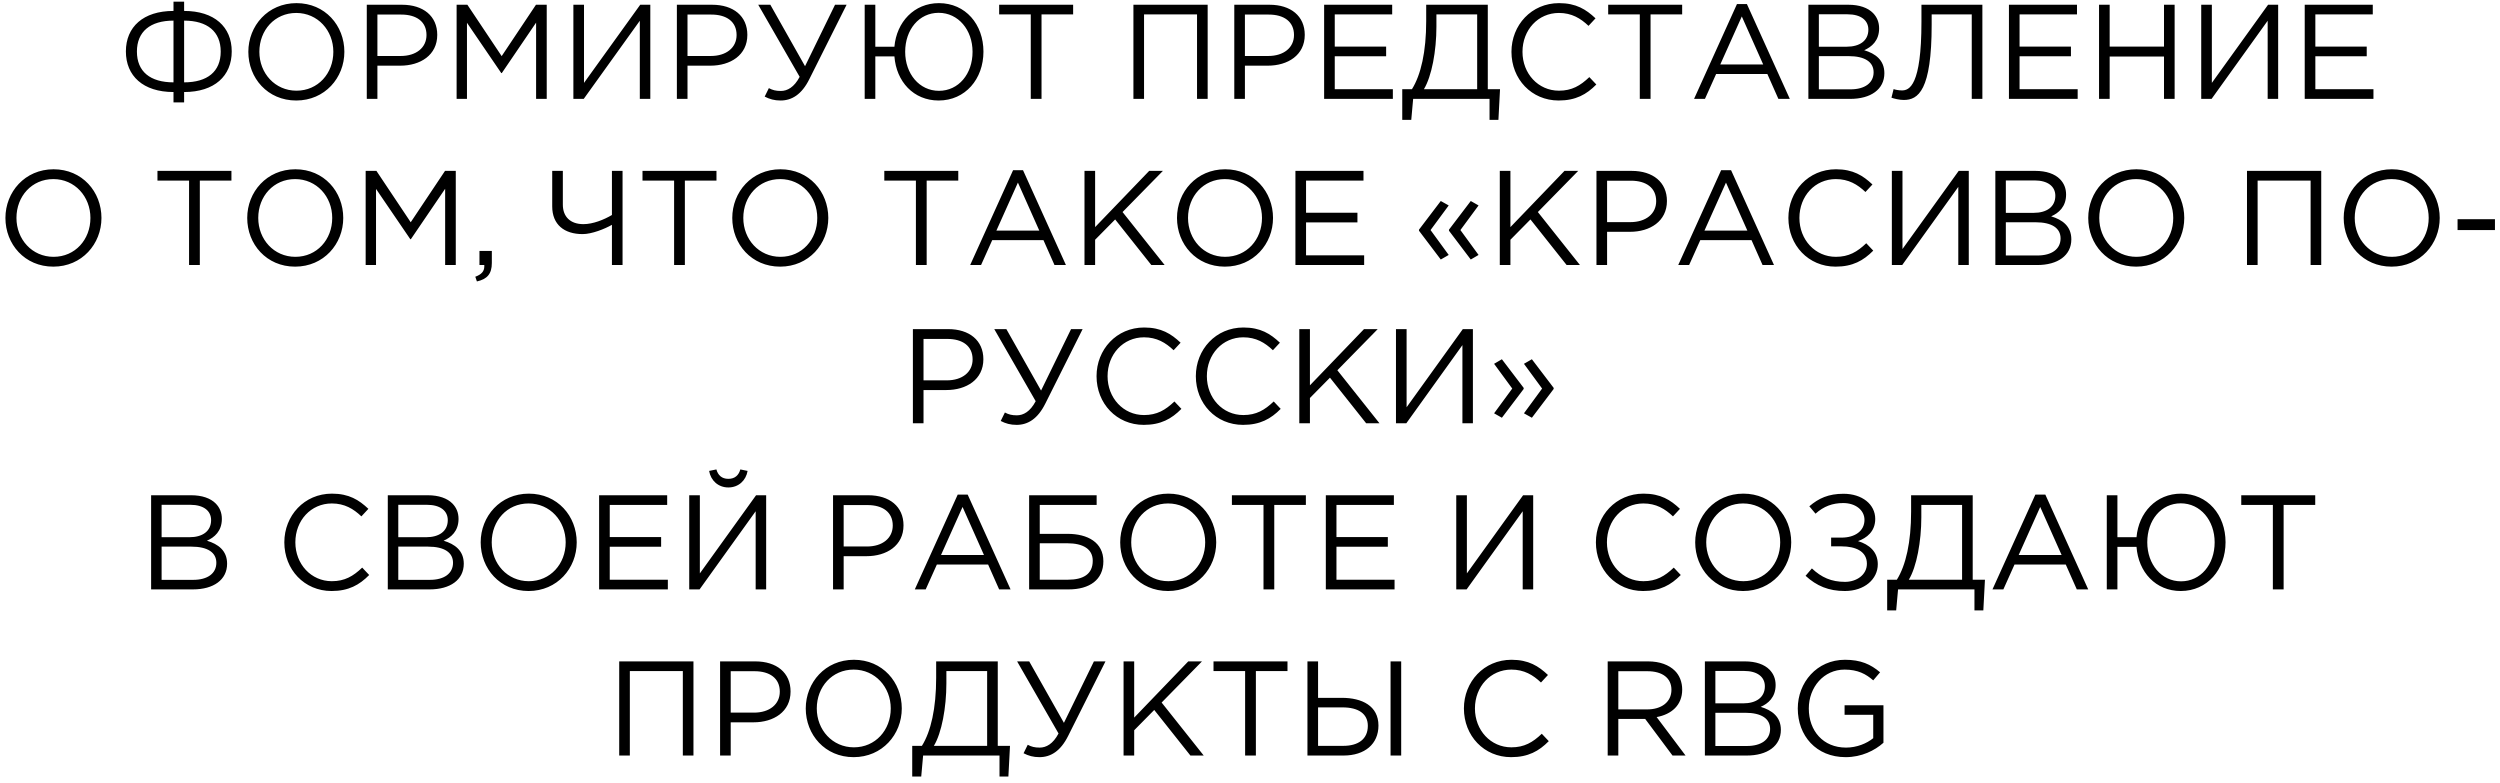 <?xml version="1.0" encoding="UTF-8"?> <svg xmlns="http://www.w3.org/2000/svg" width="316" height="99" viewBox="0 0 316 99" fill="none"><path d="M21.93 12.942V11.633C18.088 11.633 15.912 9.593 15.912 6.499C15.912 3.405 18.105 1.382 21.93 1.382V0.209H23.273V1.382C27.099 1.382 29.291 3.405 29.291 6.499C29.291 9.593 27.116 11.633 23.273 11.633V12.942H21.93ZM21.93 10.409V2.606C18.989 2.606 17.306 4 17.306 6.516C17.306 9.049 18.989 10.409 21.93 10.409ZM23.273 10.409C26.215 10.409 27.898 9.049 27.898 6.516C27.898 4 26.215 2.606 23.273 2.606V10.409ZM37.442 12.704C33.821 12.704 31.39 9.865 31.39 6.55C31.39 3.269 33.855 0.396 37.476 0.396C41.097 0.396 43.528 3.235 43.528 6.55C43.528 9.831 41.063 12.704 37.442 12.704ZM37.476 11.463C40.196 11.463 42.134 9.287 42.134 6.55C42.134 3.847 40.162 1.637 37.442 1.637C34.722 1.637 32.784 3.813 32.784 6.55C32.784 9.253 34.756 11.463 37.476 11.463ZM46.361 12.5V0.6H50.815C53.501 0.6 55.269 2.028 55.269 4.408C55.269 6.975 53.127 8.301 50.594 8.301H47.704V12.5H46.361ZM47.704 7.077H50.645C52.617 7.077 53.909 6.023 53.909 4.425C53.909 2.725 52.634 1.841 50.713 1.841H47.704V7.077ZM57.716 12.5V0.6H59.076L63.411 7.094L67.746 0.6H69.106V12.5H67.763V2.861L63.428 9.236H63.36L59.025 2.878V12.5H57.716ZM72.475 12.5V0.6H73.818V10.477L80.924 0.6H82.199V12.5H80.873V2.623L73.784 12.5H72.475ZM85.557 12.5V0.6H90.011C92.697 0.6 94.465 2.028 94.465 4.408C94.465 6.975 92.323 8.301 89.79 8.301H86.9V12.5H85.557ZM86.9 7.077H89.841C91.813 7.077 93.105 6.023 93.105 4.425C93.105 2.725 91.83 1.841 89.909 1.841H86.9V7.077ZM98.663 12.704C97.882 12.704 97.287 12.534 96.657 12.211L97.184 11.14C97.66 11.395 98.069 11.497 98.698 11.497C99.513 11.497 100.38 11.038 101.077 9.712L95.841 0.6H97.371L101.757 8.369L105.548 0.6H107.01L102.301 10.001C101.332 11.956 100.074 12.704 98.663 12.704ZM118.647 12.704C115.468 12.704 113.292 10.307 113.054 7.128H110.64V12.5H109.297V0.6H110.64V5.904H113.054C113.326 2.793 115.536 0.396 118.681 0.396C122.047 0.396 124.308 3.082 124.308 6.533C124.308 9.984 122.013 12.704 118.647 12.704ZM118.681 11.48C121.163 11.48 122.931 9.355 122.931 6.55C122.931 3.779 121.129 1.62 118.647 1.62C116.165 1.62 114.414 3.745 114.414 6.55C114.414 9.321 116.199 11.48 118.681 11.48ZM130.289 12.5V1.824H126.294V0.6H135.644V1.824H131.649V12.5H130.289ZM143.264 12.5V0.6H152.648V12.5H151.305V1.824H144.607V12.5H143.264ZM156.014 12.5V0.6H160.468C163.154 0.6 164.922 2.028 164.922 4.408C164.922 6.975 162.78 8.301 160.247 8.301H157.357V12.5H156.014ZM157.357 7.077H160.298C162.27 7.077 163.562 6.023 163.562 4.425C163.562 2.725 162.287 1.841 160.366 1.841H157.357V7.077ZM167.37 12.5V0.6H175.972V1.824H168.713V5.887H175.207V7.111H168.713V11.276H176.057V12.5H167.37ZM177.245 15.152V11.276H178.469C179.608 9.457 180.271 6.533 180.271 2.674V0.6H188.057V11.276H189.604L189.4 15.152H188.278V12.5H178.622L178.384 15.152H177.245ZM179.982 11.276H186.714V1.824H181.563V3.371C181.563 6.448 180.968 9.644 179.982 11.276ZM197.015 12.704C193.581 12.704 191.048 10.001 191.048 6.55C191.048 3.184 193.564 0.396 197.066 0.396C199.225 0.396 200.483 1.195 201.673 2.317L200.789 3.269C199.786 2.317 198.664 1.637 197.049 1.637C194.414 1.637 192.442 3.779 192.442 6.55C192.442 9.304 194.431 11.463 197.049 11.463C198.681 11.463 199.752 10.834 200.891 9.746L201.775 10.681C200.534 11.939 199.174 12.704 197.015 12.704ZM207.27 12.5V1.824H203.275V0.6H212.625V1.824H208.63V12.5H207.27ZM214.129 12.5L219.552 0.515H220.81L226.233 12.5H224.788L223.394 9.355H216.917L215.506 12.5H214.129ZM217.444 8.148H222.867L220.164 2.079L217.444 8.148ZM228.579 12.5V0.6H233.645C235.005 0.6 236.093 0.974 236.756 1.654C237.249 2.164 237.521 2.793 237.521 3.592C237.521 5.139 236.569 5.938 235.634 6.346C237.045 6.771 238.184 7.587 238.184 9.253C238.184 11.293 236.467 12.5 233.866 12.5H228.579ZM229.905 11.293H233.9C235.702 11.293 236.824 10.494 236.824 9.134C236.824 7.842 235.736 7.094 233.662 7.094H229.905V11.293ZM229.905 5.904H233.424C235.039 5.904 236.161 5.173 236.161 3.745C236.161 2.572 235.226 1.807 233.526 1.807H229.905V5.904ZM240.627 12.636C240.1 12.636 239.386 12.466 239.08 12.347L239.352 11.259C239.539 11.344 240.032 11.429 240.406 11.429C241.324 11.429 242.871 10.868 242.871 2.759V0.6H250.572V12.5H249.229V1.824H244.163V3.116C244.163 11.463 242.463 12.636 240.627 12.636ZM253.93 12.5V0.6H262.532V1.824H255.273V5.887H261.767V7.111H255.273V11.276H262.617V12.5H253.93ZM265.319 12.5V0.6H266.662V5.887H273.53V0.6H274.873V12.5H273.53V7.145H266.662V12.5H265.319ZM278.235 12.5V0.6H279.578V10.477L286.684 0.6H287.959V12.5H286.633V2.623L279.544 12.5H278.235ZM291.317 12.5V0.6H299.919V1.824H292.66V5.887H299.154V7.111H292.66V11.276H300.004V12.5H291.317ZM6.738 33.704C3.117 33.704 0.686 30.865 0.686 27.55C0.686 24.269 3.151 21.396 6.772 21.396C10.393 21.396 12.824 24.235 12.824 27.55C12.824 30.831 10.359 33.704 6.738 33.704ZM6.772 32.463C9.492 32.463 11.43 30.287 11.43 27.55C11.43 24.847 9.458 22.637 6.738 22.637C4.018 22.637 2.08 24.813 2.08 27.55C2.08 30.253 4.052 32.463 6.772 32.463ZM23.898 33.5V22.824H19.903V21.6H29.253V22.824H25.258V33.5H23.898ZM37.301 33.704C33.68 33.704 31.249 30.865 31.249 27.55C31.249 24.269 33.714 21.396 37.335 21.396C40.956 21.396 43.387 24.235 43.387 27.55C43.387 30.831 40.922 33.704 37.301 33.704ZM37.335 32.463C40.055 32.463 41.993 30.287 41.993 27.55C41.993 24.847 40.021 22.637 37.301 22.637C34.581 22.637 32.643 24.813 32.643 27.55C32.643 30.253 34.615 32.463 37.335 32.463ZM46.22 33.5V21.6H47.58L51.915 28.094L56.25 21.6H57.61V33.5H56.267V23.861L51.932 30.236H51.864L47.529 23.878V33.5H46.22ZM60.281 35.574L60.077 34.979C60.859 34.69 61.216 34.299 61.216 33.67V33.5H60.604V31.715H62.168V33.245C62.168 34.622 61.573 35.285 60.281 35.574ZM77.348 33.5V28.417C76.43 28.944 74.798 29.59 73.642 29.59C71.33 29.59 69.8 28.4 69.8 26.088V21.6H71.143V25.867C71.143 27.38 72.078 28.332 73.744 28.332C74.951 28.332 76.345 27.771 77.348 27.176V21.6H78.691V33.5H77.348ZM85.207 33.5V22.824H81.212V21.6H90.562V22.824H86.567V33.5H85.207ZM98.611 33.704C94.99 33.704 92.559 30.865 92.559 27.55C92.559 24.269 95.024 21.396 98.645 21.396C102.266 21.396 104.697 24.235 104.697 27.55C104.697 30.831 102.232 33.704 98.611 33.704ZM98.645 32.463C101.365 32.463 103.303 30.287 103.303 27.55C103.303 24.847 101.331 22.637 98.611 22.637C95.891 22.637 93.953 24.813 93.953 27.55C93.953 30.253 95.925 32.463 98.645 32.463ZM115.771 33.5V22.824H111.776V21.6H121.126V22.824H117.131V33.5H115.771ZM122.629 33.5L128.052 21.515H129.31L134.733 33.5H133.288L131.894 30.355H125.417L124.006 33.5H122.629ZM125.944 29.148H131.367L128.664 23.079L125.944 29.148ZM137.08 33.5V21.6H138.423V28.706L145.257 21.6H146.991L141.891 26.802L147.212 33.5H145.529L140.956 27.737L138.423 30.304V33.5H137.08ZM154.824 33.704C151.203 33.704 148.772 30.865 148.772 27.55C148.772 24.269 151.237 21.396 154.858 21.396C158.479 21.396 160.91 24.235 160.91 27.55C160.91 30.831 158.445 33.704 154.824 33.704ZM154.858 32.463C157.578 32.463 159.516 30.287 159.516 27.55C159.516 24.847 157.544 22.637 154.824 22.637C152.104 22.637 150.166 24.813 150.166 27.55C150.166 30.253 152.138 32.463 154.858 32.463ZM163.742 33.5V21.6H172.344V22.824H165.085V26.887H171.579V28.111H165.085V32.276H172.429V33.5H163.742ZM182.114 32.803L179.36 29.165V29.029L182.114 25.408L183.117 25.969L180.822 29.08L183.117 32.225L182.114 32.803ZM185.905 32.803L183.151 29.165V29.029L185.905 25.408L186.891 25.969L184.596 29.08L186.891 32.225L185.905 32.803ZM189.574 33.5V21.6H190.917V28.706L197.751 21.6H199.485L194.385 26.802L199.706 33.5H198.023L193.45 27.737L190.917 30.304V33.5H189.574ZM201.793 33.5V21.6H206.247C208.933 21.6 210.701 23.028 210.701 25.408C210.701 27.975 208.559 29.301 206.026 29.301H203.136V33.5H201.793ZM203.136 28.077H206.077C208.049 28.077 209.341 27.023 209.341 25.425C209.341 23.725 208.066 22.841 206.145 22.841H203.136V28.077ZM212.128 33.5L217.551 21.515H218.809L224.232 33.5H222.787L221.393 30.355H214.916L213.505 33.5H212.128ZM215.443 29.148H220.866L218.163 23.079L215.443 29.148ZM232.019 33.704C228.585 33.704 226.052 31.001 226.052 27.55C226.052 24.184 228.568 21.396 232.07 21.396C234.229 21.396 235.487 22.195 236.677 23.317L235.793 24.269C234.79 23.317 233.668 22.637 232.053 22.637C229.418 22.637 227.446 24.779 227.446 27.55C227.446 30.304 229.435 32.463 232.053 32.463C233.685 32.463 234.756 31.834 235.895 30.746L236.779 31.681C235.538 32.939 234.178 33.704 232.019 33.704ZM239.13 33.5V21.6H240.473V31.477L247.579 21.6H248.854V33.5H247.528V23.623L240.439 33.5H239.13ZM252.212 33.5V21.6H257.278C258.638 21.6 259.726 21.974 260.389 22.654C260.882 23.164 261.154 23.793 261.154 24.592C261.154 26.139 260.202 26.938 259.267 27.346C260.678 27.771 261.817 28.587 261.817 30.253C261.817 32.293 260.1 33.5 257.499 33.5H252.212ZM253.538 32.293H257.533C259.335 32.293 260.457 31.494 260.457 30.134C260.457 28.842 259.369 28.094 257.295 28.094H253.538V32.293ZM253.538 26.904H257.057C258.672 26.904 259.794 26.173 259.794 24.745C259.794 23.572 258.859 22.807 257.159 22.807H253.538V26.904ZM270.005 33.704C266.384 33.704 263.953 30.865 263.953 27.55C263.953 24.269 266.418 21.396 270.039 21.396C273.66 21.396 276.091 24.235 276.091 27.55C276.091 30.831 273.626 33.704 270.005 33.704ZM270.039 32.463C272.759 32.463 274.697 30.287 274.697 27.55C274.697 24.847 272.725 22.637 270.005 22.637C267.285 22.637 265.347 24.813 265.347 27.55C265.347 30.253 267.319 32.463 270.039 32.463ZM284.02 33.5V21.6H293.404V33.5H292.061V22.824H285.363V33.5H284.02ZM302.295 33.704C298.674 33.704 296.243 30.865 296.243 27.55C296.243 24.269 298.708 21.396 302.329 21.396C305.95 21.396 308.381 24.235 308.381 27.55C308.381 30.831 305.916 33.704 302.295 33.704ZM302.329 32.463C305.049 32.463 306.987 30.287 306.987 27.55C306.987 24.847 305.015 22.637 302.295 22.637C299.575 22.637 297.637 24.813 297.637 27.55C297.637 30.253 299.609 32.463 302.329 32.463ZM310.636 29.08V27.703H315.362V29.08H310.636ZM115.39 53.5V41.6H119.844C122.53 41.6 124.298 43.028 124.298 45.408C124.298 47.975 122.156 49.301 119.623 49.301H116.733V53.5H115.39ZM116.733 48.077H119.674C121.646 48.077 122.938 47.023 122.938 45.425C122.938 43.725 121.663 42.841 119.742 42.841H116.733V48.077ZM128.497 53.704C127.715 53.704 127.12 53.534 126.491 53.211L127.018 52.14C127.494 52.395 127.902 52.497 128.531 52.497C129.347 52.497 130.214 52.038 130.911 50.712L125.675 41.6H127.205L131.591 49.369L135.382 41.6H136.844L132.135 51.001C131.166 52.956 129.908 53.704 128.497 53.704ZM144.57 53.704C141.136 53.704 138.603 51.001 138.603 47.55C138.603 44.184 141.119 41.396 144.621 41.396C146.78 41.396 148.038 42.195 149.228 43.317L148.344 44.269C147.341 43.317 146.219 42.637 144.604 42.637C141.969 42.637 139.997 44.779 139.997 47.55C139.997 50.304 141.986 52.463 144.604 52.463C146.236 52.463 147.307 51.834 148.446 50.746L149.33 51.681C148.089 52.939 146.729 53.704 144.57 53.704ZM157.121 53.704C153.687 53.704 151.154 51.001 151.154 47.55C151.154 44.184 153.67 41.396 157.172 41.396C159.331 41.396 160.589 42.195 161.779 43.317L160.895 44.269C159.892 43.317 158.77 42.637 157.155 42.637C154.52 42.637 152.548 44.779 152.548 47.55C152.548 50.304 154.537 52.463 157.155 52.463C158.787 52.463 159.858 51.834 160.997 50.746L161.881 51.681C160.64 52.939 159.28 53.704 157.121 53.704ZM164.232 53.5V41.6H165.575V48.706L172.409 41.6H174.143L169.043 46.802L174.364 53.5H172.681L168.108 47.737L165.575 50.304V53.5H164.232ZM176.451 53.5V41.6H177.794V51.477L184.9 41.6H186.175V53.5H184.849V43.623L177.76 53.5H176.451ZM189.839 52.803L188.853 52.242L191.148 49.114L188.853 45.986L189.839 45.408L192.593 49.029V49.165L189.839 52.803ZM193.63 52.803L192.627 52.242L194.922 49.114L192.627 45.986L193.63 45.408L196.384 49.029V49.165L193.63 52.803ZM19.101 74.5V62.6H24.167C25.527 62.6 26.615 62.974 27.278 63.654C27.771 64.164 28.043 64.793 28.043 65.592C28.043 67.139 27.091 67.938 26.156 68.346C27.567 68.771 28.706 69.587 28.706 71.253C28.706 73.293 26.989 74.5 24.388 74.5H19.101ZM20.427 73.293H24.422C26.224 73.293 27.346 72.494 27.346 71.134C27.346 69.842 26.258 69.094 24.184 69.094H20.427V73.293ZM20.427 67.904H23.946C25.561 67.904 26.683 67.173 26.683 65.745C26.683 64.572 25.748 63.807 24.048 63.807H20.427V67.904ZM41.906 74.704C38.472 74.704 35.939 72.001 35.939 68.55C35.939 65.184 38.455 62.396 41.957 62.396C44.116 62.396 45.374 63.195 46.564 64.317L45.68 65.269C44.677 64.317 43.555 63.637 41.94 63.637C39.305 63.637 37.333 65.779 37.333 68.55C37.333 71.304 39.322 73.463 41.94 73.463C43.572 73.463 44.643 72.834 45.782 71.746L46.666 72.681C45.425 73.939 44.065 74.704 41.906 74.704ZM49.017 74.5V62.6H54.083C55.443 62.6 56.531 62.974 57.194 63.654C57.687 64.164 57.959 64.793 57.959 65.592C57.959 67.139 57.007 67.938 56.072 68.346C57.483 68.771 58.622 69.587 58.622 71.253C58.622 73.293 56.905 74.5 54.304 74.5H49.017ZM50.343 73.293H54.338C56.14 73.293 57.262 72.494 57.262 71.134C57.262 69.842 56.174 69.094 54.1 69.094H50.343V73.293ZM50.343 67.904H53.862C55.477 67.904 56.599 67.173 56.599 65.745C56.599 64.572 55.664 63.807 53.964 63.807H50.343V67.904ZM66.811 74.704C63.19 74.704 60.758 71.865 60.758 68.55C60.758 65.269 63.224 62.396 66.844 62.396C70.466 62.396 72.897 65.235 72.897 68.55C72.897 71.831 70.431 74.704 66.811 74.704ZM66.844 73.463C69.564 73.463 71.502 71.287 71.502 68.55C71.502 65.847 69.531 63.637 66.811 63.637C64.091 63.637 62.153 65.813 62.153 68.55C62.153 71.253 64.124 73.463 66.844 73.463ZM75.729 74.5V62.6H84.331V63.824H77.072V67.887H83.566V69.111H77.072V73.276H84.416V74.5H75.729ZM87.118 74.5V62.6H88.461V72.477L95.567 62.6H96.842V74.5H95.516V64.623L88.427 74.5H87.118ZM92.065 61.614C90.773 61.614 89.838 60.73 89.634 59.523L90.552 59.336C90.756 60.067 91.232 60.526 92.065 60.526C92.898 60.526 93.374 60.067 93.578 59.336L94.496 59.523C94.292 60.73 93.357 61.614 92.065 61.614ZM105.296 74.5V62.6H109.75C112.436 62.6 114.204 64.028 114.204 66.408C114.204 68.975 112.062 70.301 109.529 70.301H106.639V74.5H105.296ZM106.639 69.077H109.58C111.552 69.077 112.844 68.023 112.844 66.425C112.844 64.725 111.569 63.841 109.648 63.841H106.639V69.077ZM115.632 74.5L121.055 62.515H122.313L127.736 74.5H126.291L124.897 71.355H118.42L117.009 74.5H115.632ZM118.947 70.148H124.37L121.667 64.079L118.947 70.148ZM130.082 74.5V62.6H138.616V63.824H131.425V67.479H134.944C137.477 67.479 139.466 68.55 139.466 70.947C139.466 73.276 137.732 74.5 135.08 74.5H130.082ZM131.425 73.276H134.978C136.899 73.276 138.123 72.596 138.123 70.879C138.123 69.383 136.882 68.669 134.91 68.669H131.425V73.276ZM147.644 74.704C144.023 74.704 141.592 71.865 141.592 68.55C141.592 65.269 144.057 62.396 147.678 62.396C151.299 62.396 153.73 65.235 153.73 68.55C153.73 71.831 151.265 74.704 147.644 74.704ZM147.678 73.463C150.398 73.463 152.336 71.287 152.336 68.55C152.336 65.847 150.364 63.637 147.644 63.637C144.924 63.637 142.986 65.813 142.986 68.55C142.986 71.253 144.958 73.463 147.678 73.463ZM159.707 74.5V63.824H155.712V62.6H165.062V63.824H161.067V74.5H159.707ZM167.585 74.5V62.6H176.187V63.824H168.928V67.887H175.422V69.111H168.928V73.276H176.272V74.5H167.585ZM184.071 74.5V62.6H185.414V72.477L192.52 62.6H193.795V74.5H192.469V64.623L185.38 74.5H184.071ZM207.689 74.704C204.255 74.704 201.722 72.001 201.722 68.55C201.722 65.184 204.238 62.396 207.74 62.396C209.899 62.396 211.157 63.195 212.347 64.317L211.463 65.269C210.46 64.317 209.338 63.637 207.723 63.637C205.088 63.637 203.116 65.779 203.116 68.55C203.116 71.304 205.105 73.463 207.723 73.463C209.355 73.463 210.426 72.834 211.565 71.746L212.449 72.681C211.208 73.939 209.848 74.704 207.689 74.704ZM220.325 74.704C216.704 74.704 214.273 71.865 214.273 68.55C214.273 65.269 216.738 62.396 220.359 62.396C223.98 62.396 226.411 65.235 226.411 68.55C226.411 71.831 223.946 74.704 220.325 74.704ZM220.359 73.463C223.079 73.463 225.017 71.287 225.017 68.55C225.017 65.847 223.045 63.637 220.325 63.637C217.605 63.637 215.667 65.813 215.667 68.55C215.667 71.253 217.639 73.463 220.359 73.463ZM233.188 74.704C231.131 74.704 229.618 74.058 228.224 72.783L229.023 71.848C230.23 72.987 231.488 73.548 233.205 73.548C234.667 73.548 235.976 72.664 235.976 71.253C235.976 69.706 234.582 69.06 232.763 69.06H231.454V67.955H232.763C234.463 67.955 235.67 67.122 235.67 65.711C235.67 64.487 234.548 63.586 232.984 63.586C231.641 63.586 230.519 63.994 229.482 64.929L228.7 63.994C229.89 62.974 231.131 62.413 233.018 62.413C235.381 62.413 237.03 63.756 237.03 65.592C237.03 67.19 235.942 68.006 234.854 68.397C236.265 68.822 237.353 69.74 237.353 71.321C237.353 73.208 235.67 74.704 233.188 74.704ZM238.538 77.152V73.276H239.762C240.901 71.457 241.564 68.533 241.564 64.674V62.6H249.35V73.276H250.897L250.693 77.152H249.571V74.5H239.915L239.677 77.152H238.538ZM241.275 73.276H248.007V63.824H242.856V65.371C242.856 68.448 242.261 71.644 241.275 73.276ZM251.848 74.5L257.271 62.515H258.529L263.952 74.5H262.507L261.113 71.355H254.636L253.225 74.5H251.848ZM255.163 70.148H260.586L257.883 64.079L255.163 70.148ZM275.648 74.704C272.469 74.704 270.293 72.307 270.055 69.128H267.641V74.5H266.298V62.6H267.641V67.904H270.055C270.327 64.793 272.537 62.396 275.682 62.396C279.048 62.396 281.309 65.082 281.309 68.533C281.309 71.984 279.014 74.704 275.648 74.704ZM275.682 73.48C278.164 73.48 279.932 71.355 279.932 68.55C279.932 65.779 278.13 63.62 275.648 63.62C273.166 63.62 271.415 65.745 271.415 68.55C271.415 71.321 273.2 73.48 275.682 73.48ZM287.29 74.5V63.824H283.295V62.6H292.645V63.824H288.65V74.5H287.29ZM78.269 95.5V83.6H87.653V95.5H86.31V84.824H79.612V95.5H78.269ZM91.019 95.5V83.6H95.473C98.159 83.6 99.927 85.028 99.927 87.408C99.927 89.975 97.785 91.301 95.252 91.301H92.362V95.5H91.019ZM92.362 90.077H95.303C97.275 90.077 98.567 89.023 98.567 87.425C98.567 85.725 97.292 84.841 95.371 84.841H92.362V90.077ZM107.899 95.704C104.278 95.704 101.847 92.865 101.847 89.55C101.847 86.269 104.312 83.396 107.933 83.396C111.554 83.396 113.985 86.235 113.985 89.55C113.985 92.831 111.52 95.704 107.899 95.704ZM107.933 94.463C110.653 94.463 112.591 92.287 112.591 89.55C112.591 86.847 110.619 84.637 107.899 84.637C105.179 84.637 103.241 86.813 103.241 89.55C103.241 92.253 105.213 94.463 107.933 94.463ZM115.305 98.152V94.276H116.529C117.668 92.457 118.331 89.533 118.331 85.674V83.6H126.117V94.276H127.664L127.46 98.152H126.338V95.5H116.682L116.444 98.152H115.305ZM118.042 94.276H124.774V84.824H119.623V86.371C119.623 89.448 119.028 92.644 118.042 94.276ZM131.385 95.704C130.603 95.704 130.008 95.534 129.379 95.211L129.906 94.14C130.382 94.395 130.79 94.497 131.419 94.497C132.235 94.497 133.102 94.038 133.799 92.712L128.563 83.6H130.093L134.479 91.369L138.27 83.6H139.732L135.023 93.001C134.054 94.956 132.796 95.704 131.385 95.704ZM142.019 95.5V83.6H143.362V90.706L150.196 83.6H151.93L146.83 88.802L152.151 95.5H150.468L145.895 89.737L143.362 92.304V95.5H142.019ZM157.383 95.5V84.824H153.388V83.6H162.738V84.824H158.743V95.5H157.383ZM165.261 95.5V83.6H166.604V88.207H169.613C172.163 88.207 174.237 89.227 174.237 91.709C174.237 94.038 172.52 95.5 169.817 95.5H165.261ZM166.604 94.276H169.783C171.687 94.276 172.894 93.426 172.894 91.743C172.894 90.196 171.67 89.414 169.698 89.414H166.604V94.276ZM175.767 95.5V83.6H177.11V95.5H175.767ZM191.005 95.704C187.571 95.704 185.038 93.001 185.038 89.55C185.038 86.184 187.554 83.396 191.056 83.396C193.215 83.396 194.473 84.195 195.663 85.317L194.779 86.269C193.776 85.317 192.654 84.637 191.039 84.637C188.404 84.637 186.432 86.779 186.432 89.55C186.432 92.304 188.421 94.463 191.039 94.463C192.671 94.463 193.742 93.834 194.881 92.746L195.765 93.681C194.524 94.939 193.164 95.704 191.005 95.704ZM203.212 95.5V83.6H208.329C209.791 83.6 210.964 84.042 211.712 84.79C212.29 85.368 212.63 86.201 212.63 87.17C212.63 89.142 211.27 90.298 209.4 90.638L213.055 95.5H211.406L207.955 90.876H204.555V95.5H203.212ZM204.555 89.669H208.21C209.995 89.669 211.27 88.751 211.27 87.187C211.27 85.725 210.148 84.841 208.227 84.841H204.555V89.669ZM215.497 95.5V83.6H220.563C221.923 83.6 223.011 83.974 223.674 84.654C224.167 85.164 224.439 85.793 224.439 86.592C224.439 88.139 223.487 88.938 222.552 89.346C223.963 89.771 225.102 90.587 225.102 92.253C225.102 94.293 223.385 95.5 220.784 95.5H215.497ZM216.823 88.904H220.342C221.957 88.904 223.079 88.173 223.079 86.745C223.079 85.572 222.144 84.807 220.444 84.807H216.823V88.904ZM216.823 94.293H220.818C222.62 94.293 223.742 93.494 223.742 92.134C223.742 90.842 222.654 90.094 220.58 90.094H216.823V94.293ZM233.291 95.704C229.551 95.704 227.239 92.984 227.239 89.55C227.239 86.286 229.636 83.396 233.206 83.396C235.212 83.396 236.453 83.974 237.643 84.977L236.776 85.997C235.858 85.198 234.838 84.637 233.155 84.637C230.52 84.637 228.633 86.864 228.633 89.55C228.633 92.389 230.452 94.497 233.342 94.497C234.702 94.497 235.96 93.97 236.776 93.307V90.349H233.155V89.142H238.068V93.885C236.963 94.871 235.297 95.704 233.291 95.704Z" fill="black"></path></svg> 